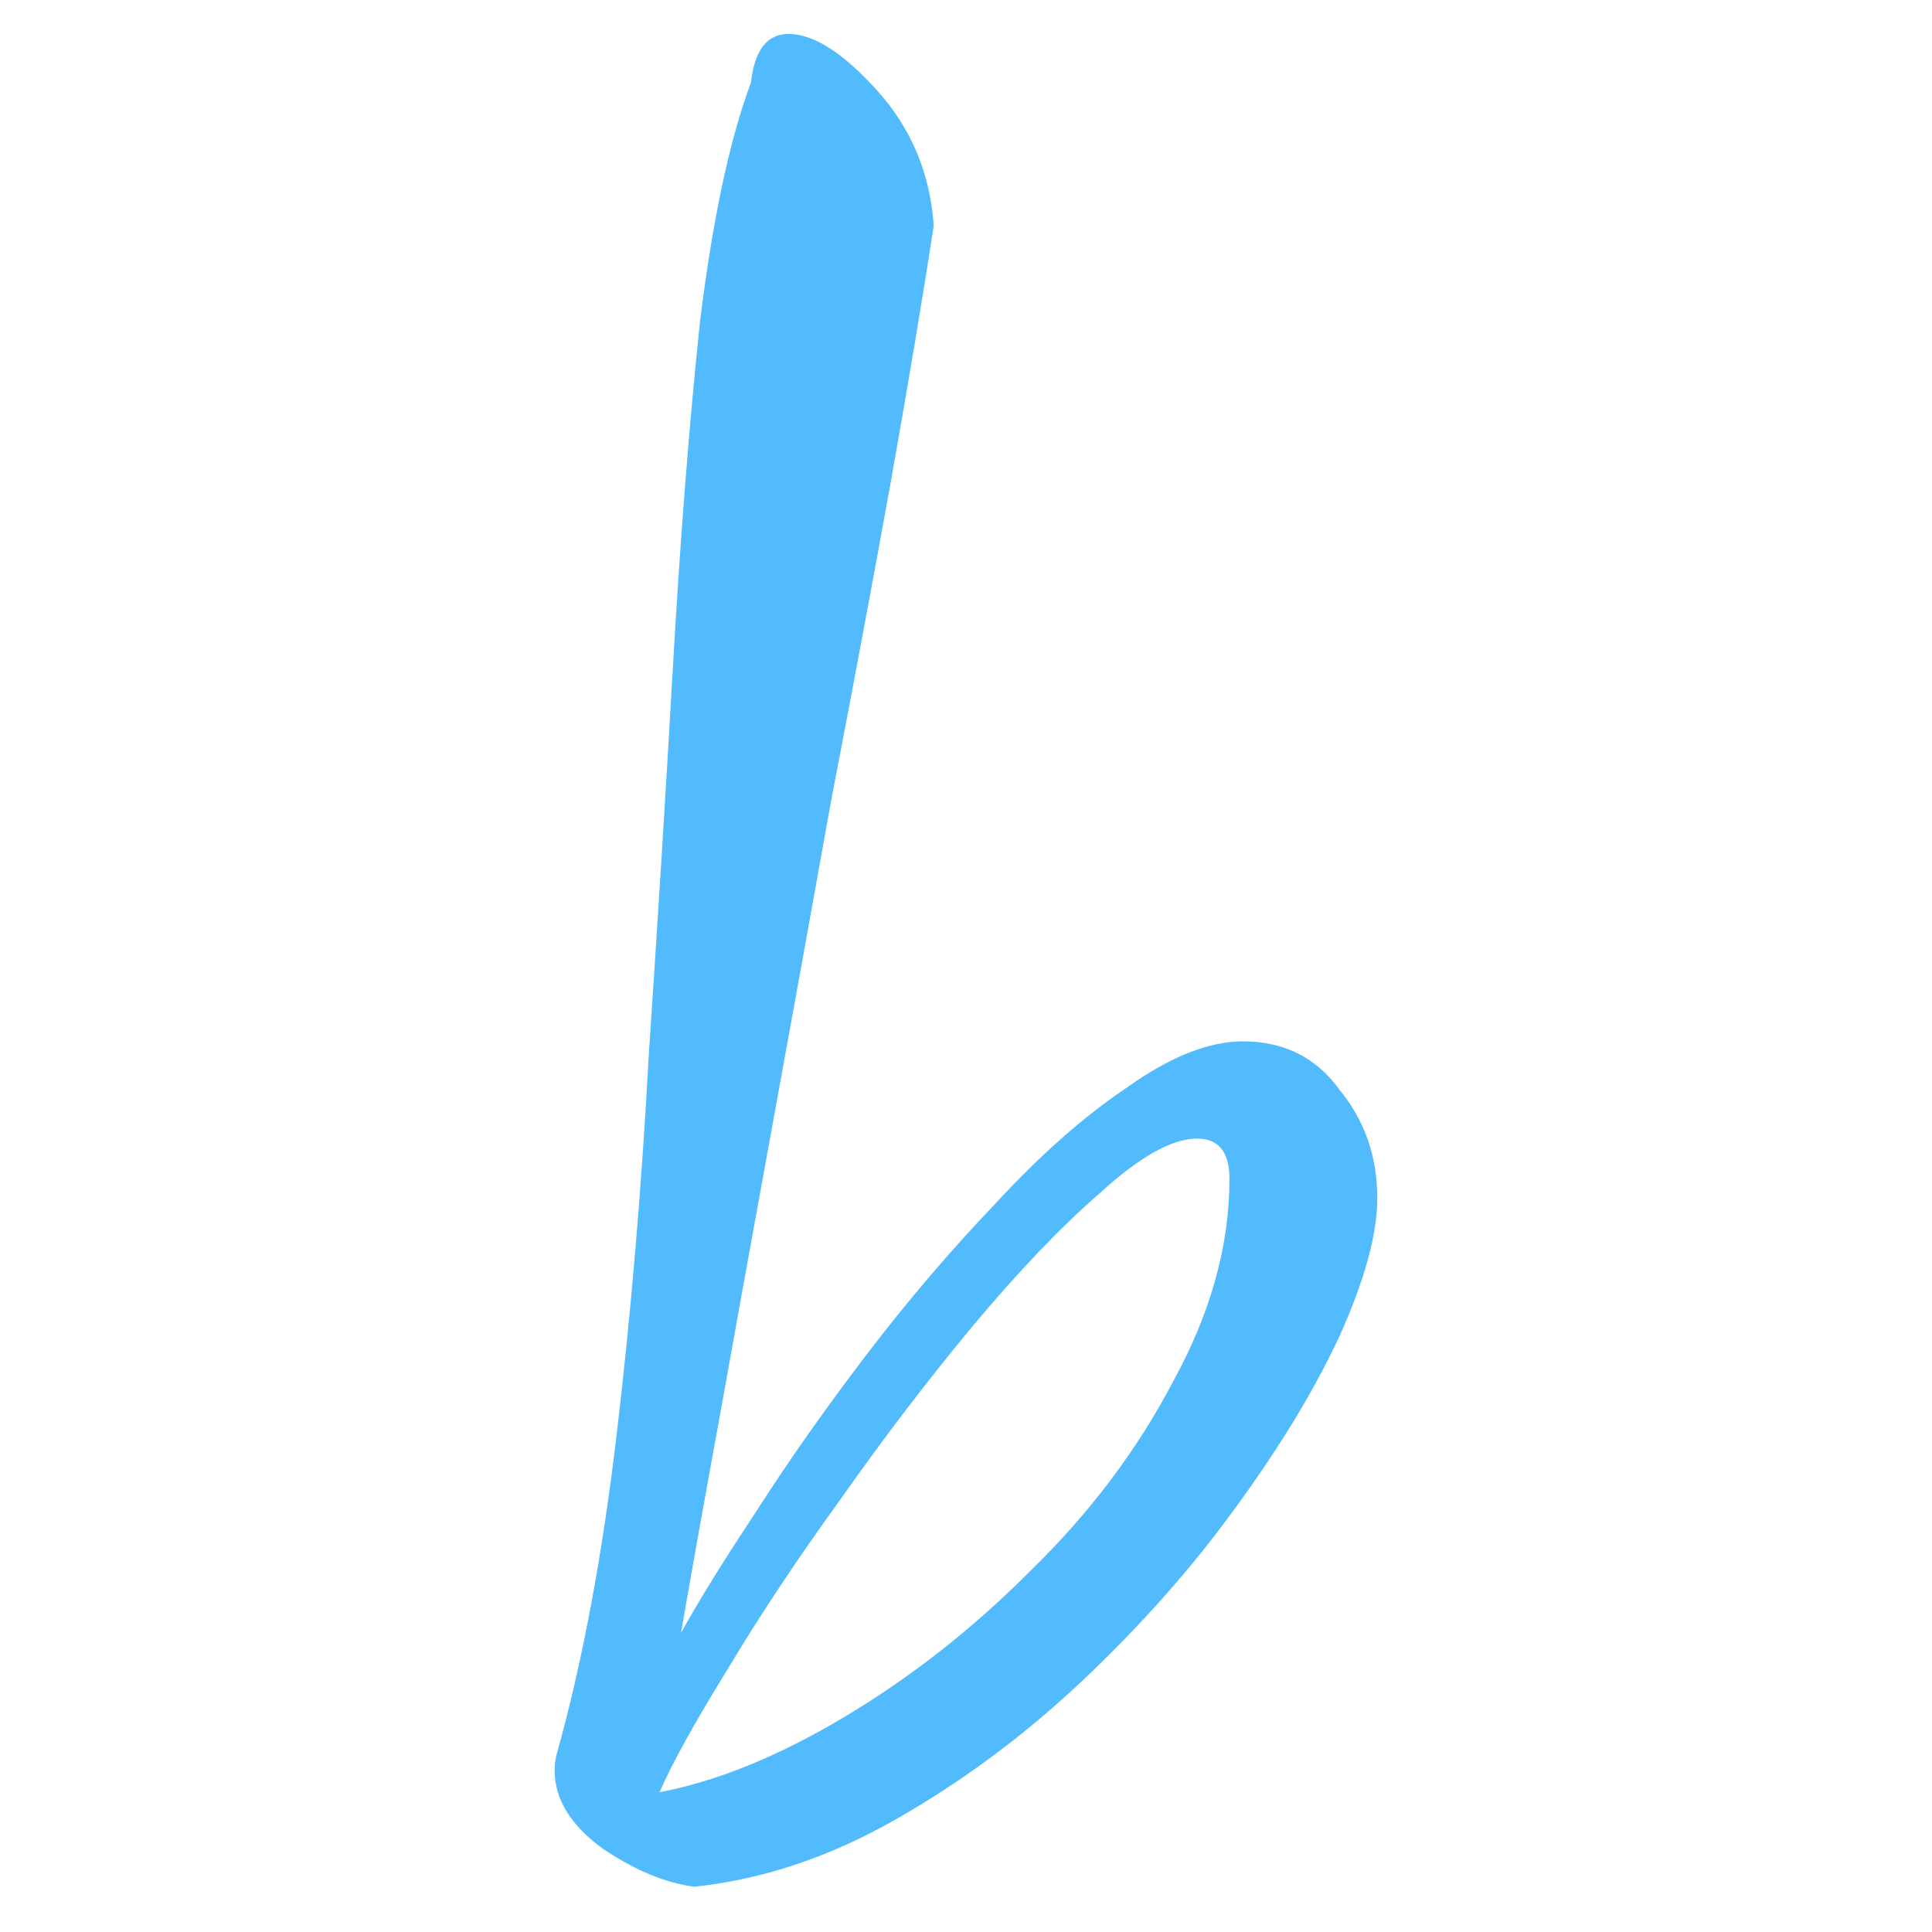 <svg width="512" height="512" viewBox="0 0 512 512" fill="none" xmlns="http://www.w3.org/2000/svg">
<path d="M184.046 500C176.447 499.046 168.373 495.705 159.824 489.98C151.275 483.776 147 476.858 147 469.223C147 467.314 147.237 465.644 147.712 464.213C154.362 440.355 159.586 412.441 163.386 380.471C167.185 348.501 170.035 314.861 171.935 279.551C174.309 244.241 176.447 209.885 178.346 176.484C180.246 143.083 182.621 112.783 185.471 85.585C188.795 58.386 193.307 37.153 199.007 21.883C199.956 13.294 203.281 9 208.98 9C215.63 9 223.466 14.01 232.49 24.031C241.514 34.051 246.501 45.98 247.451 59.818C244.601 78.427 240.802 101.092 236.052 127.813C231.303 154.057 226.078 181.971 220.379 211.555C215.155 240.662 209.93 269.531 204.706 298.16C199.481 326.79 194.732 353.034 190.458 376.892C186.183 400.273 182.858 418.882 180.484 432.72C185.233 424.131 191.882 413.395 200.431 400.512C208.98 387.151 218.717 373.313 229.641 358.999C240.564 344.684 251.963 331.323 263.837 318.917C275.71 306.034 287.346 295.775 298.745 288.14C310.144 280.028 320.355 275.972 329.379 275.972C340.303 275.972 348.852 280.267 355.026 288.856C361.675 296.967 365 306.511 365 317.485C365 327.029 361.675 339.196 355.026 353.988C348.377 368.303 339.115 383.572 327.242 399.796C315.843 415.542 302.307 430.811 286.634 445.603C271.436 459.918 255.05 472.086 237.477 482.106C219.904 492.127 202.094 498.091 184.046 500ZM174.784 474.949C189.983 472.086 206.368 465.406 223.941 454.908C241.514 444.411 257.9 431.527 273.098 416.258C288.771 400.989 301.357 384.288 310.856 366.156C320.83 348.024 325.817 330.13 325.817 312.475C325.817 305.318 322.967 301.739 317.268 301.739C310.619 301.739 302.07 306.511 291.621 316.054C281.172 325.12 269.773 337.049 257.425 351.841C245.551 366.156 233.915 381.425 222.516 397.649C211.118 413.395 201.144 428.426 192.595 442.74C184.046 456.578 178.109 467.314 174.784 474.949Z" fill="#51BBFE"/>
</svg>
